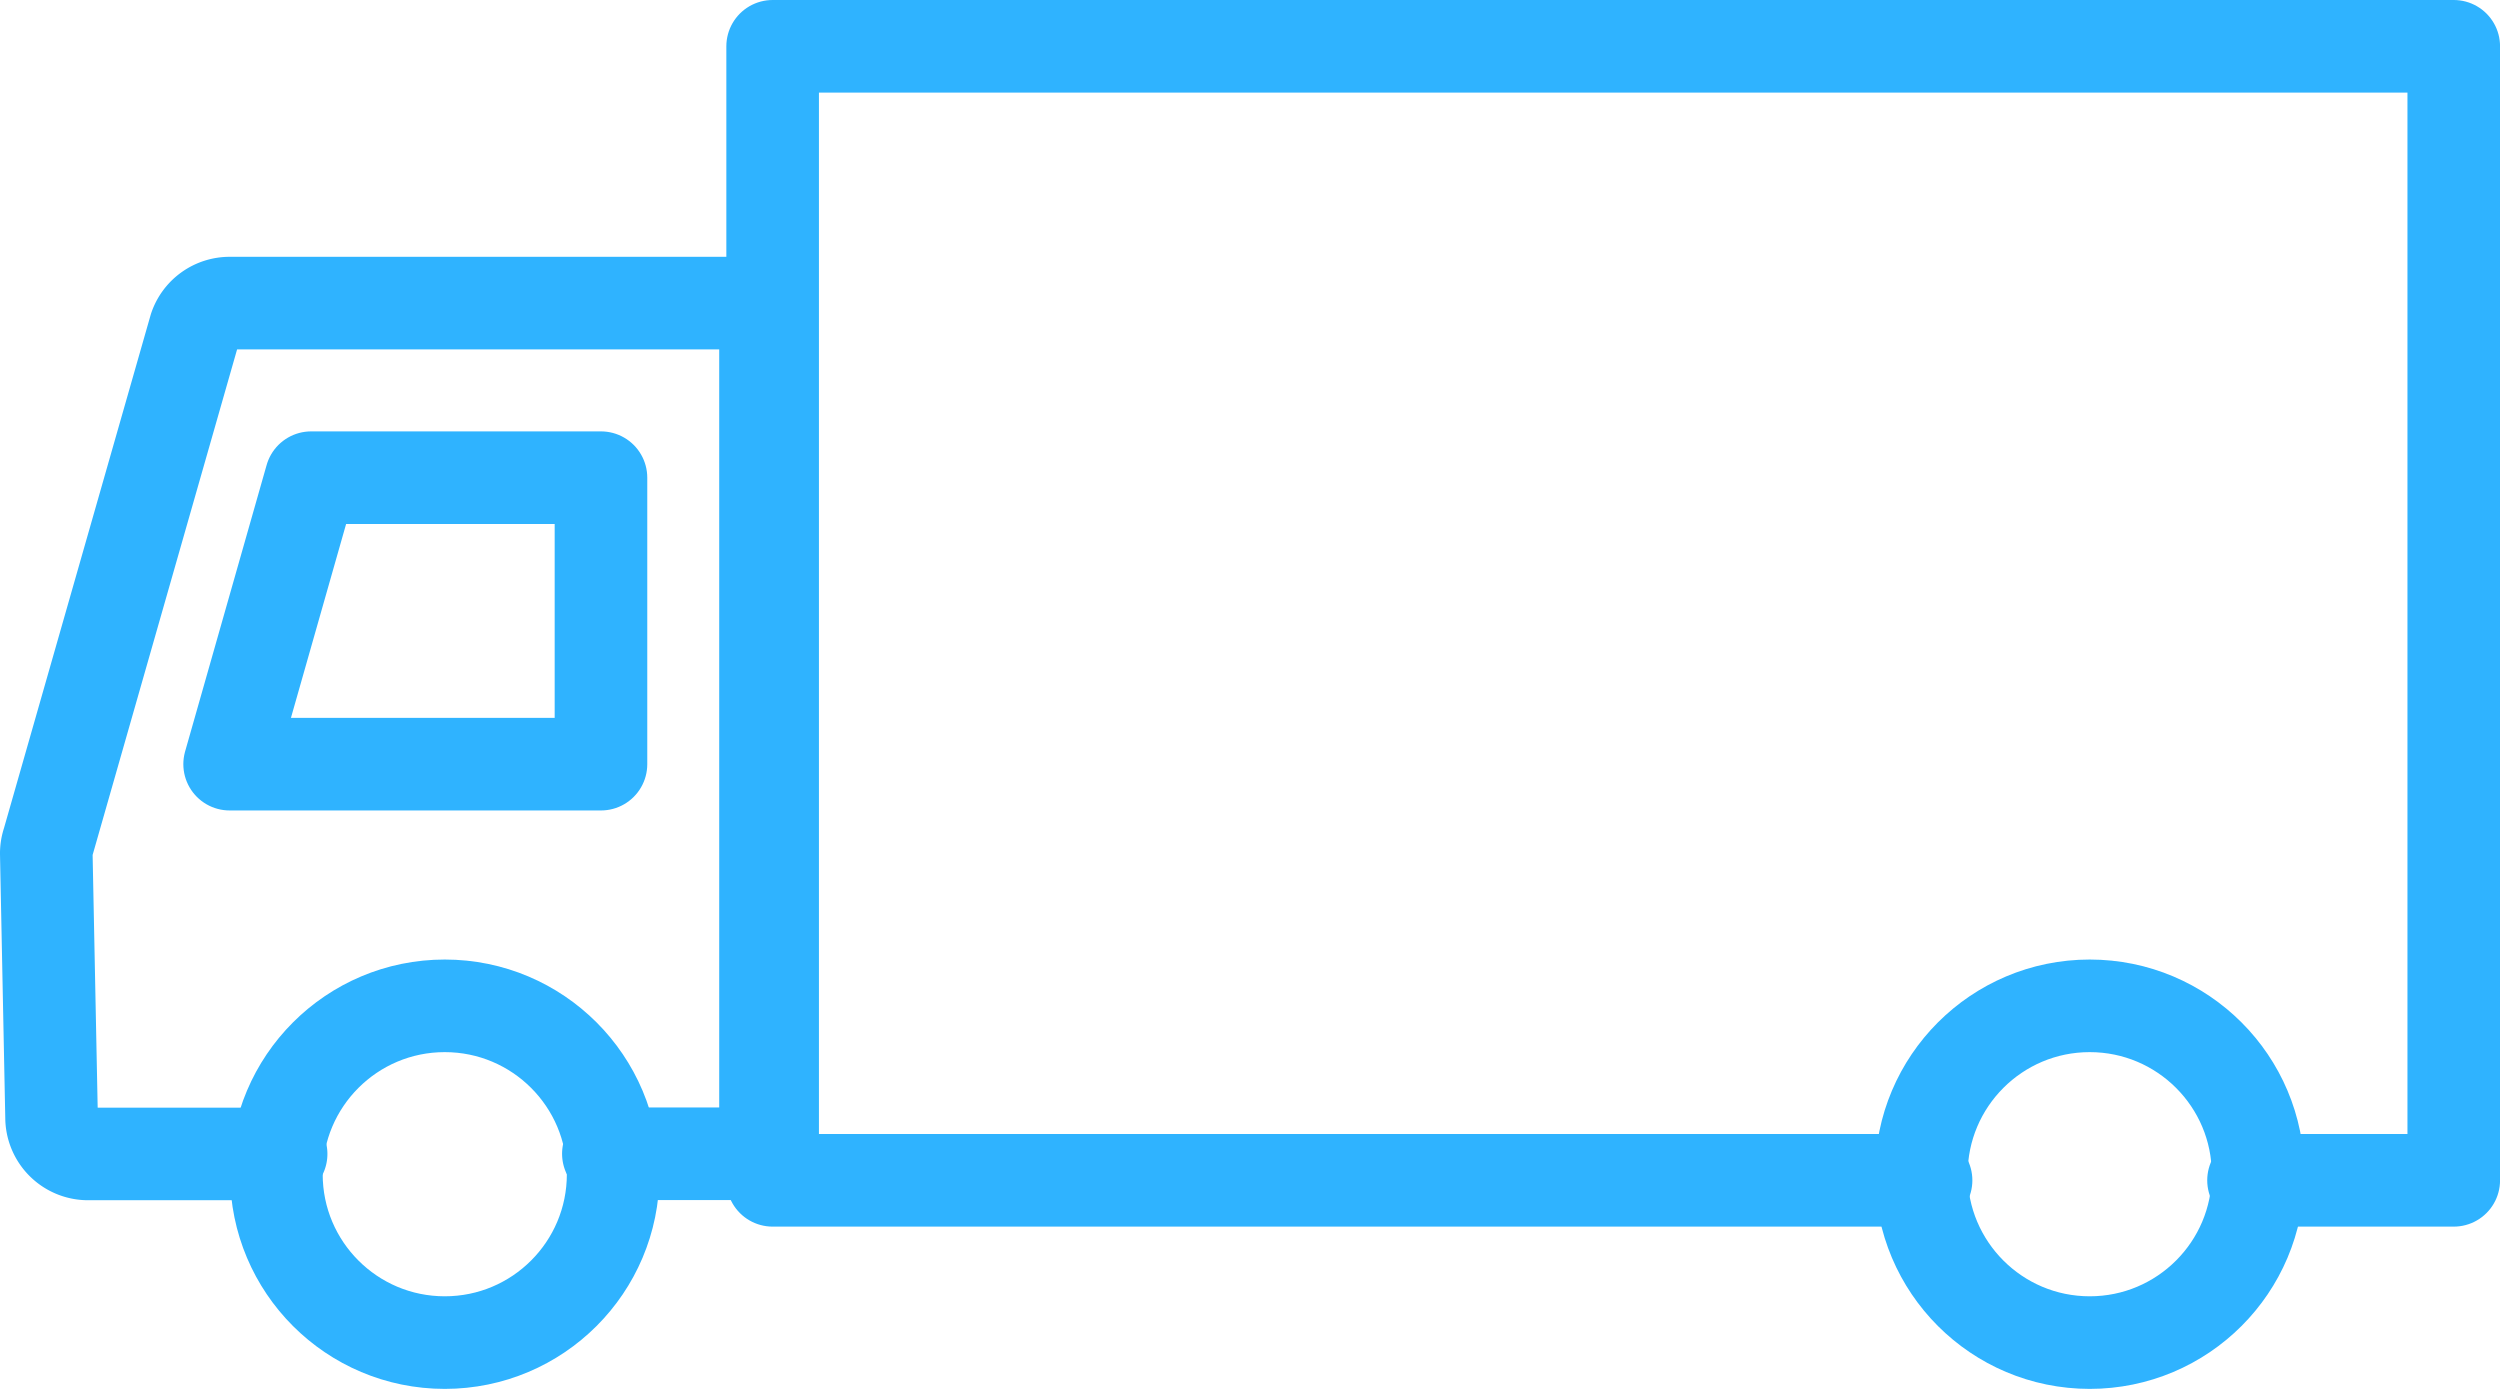 <svg xmlns="http://www.w3.org/2000/svg" width="54" height="30" viewBox="0 0 54 30">
  <g id="グループ_13865" data-name="グループ 13865" transform="translate(-1337.759 -1241.017)">
    <path id="パス_1351" data-name="パス 1351" d="M1343.831,1310.435h-4.169a.789.789,0,0,1-.789-.777l-.114-5.7a.784.784,0,0,1,.042-.266l3.172-11.1a.789.789,0,0,1,.747-.535h11.574v18.374H1350.9" transform="translate(0 -44.493)" fill="none" stroke="#2fb3ff" stroke-linecap="round" stroke-linejoin="round" stroke-width="2"/>
    <path id="パス_1352" data-name="パス 1352" d="M1379.165,1321.656h-6.26l-1.761,6.188h8.021Z" transform="translate(-28.425 -70.321)" fill="none" stroke="#2fb3ff" stroke-linecap="round" stroke-linejoin="round" stroke-width="2"/>
    <path id="パス_1353" data-name="パス 1353" d="M1493.527,1266.512h-24.914v-24.495h36.312v24.495H1500.6" transform="translate(-114.165)" fill="none" stroke="#2fb3ff" stroke-linecap="round" stroke-linejoin="round" stroke-width="2"/>
    <circle id="楕円形_230" data-name="楕円形 230" cx="3.637" cy="3.637" r="3.637" transform="translate(1343.729 1262.743)" fill="none" stroke="#2fb3ff" stroke-linecap="round" stroke-linejoin="round" stroke-width="2"/>
    <circle id="楕円形_231" data-name="楕円形 231" cx="3.637" cy="3.637" r="3.637" transform="translate(1379.26 1262.743)" fill="none" stroke="#2fb3ff" stroke-linecap="round" stroke-linejoin="round" stroke-width="2"/>
  </g>
</svg>

